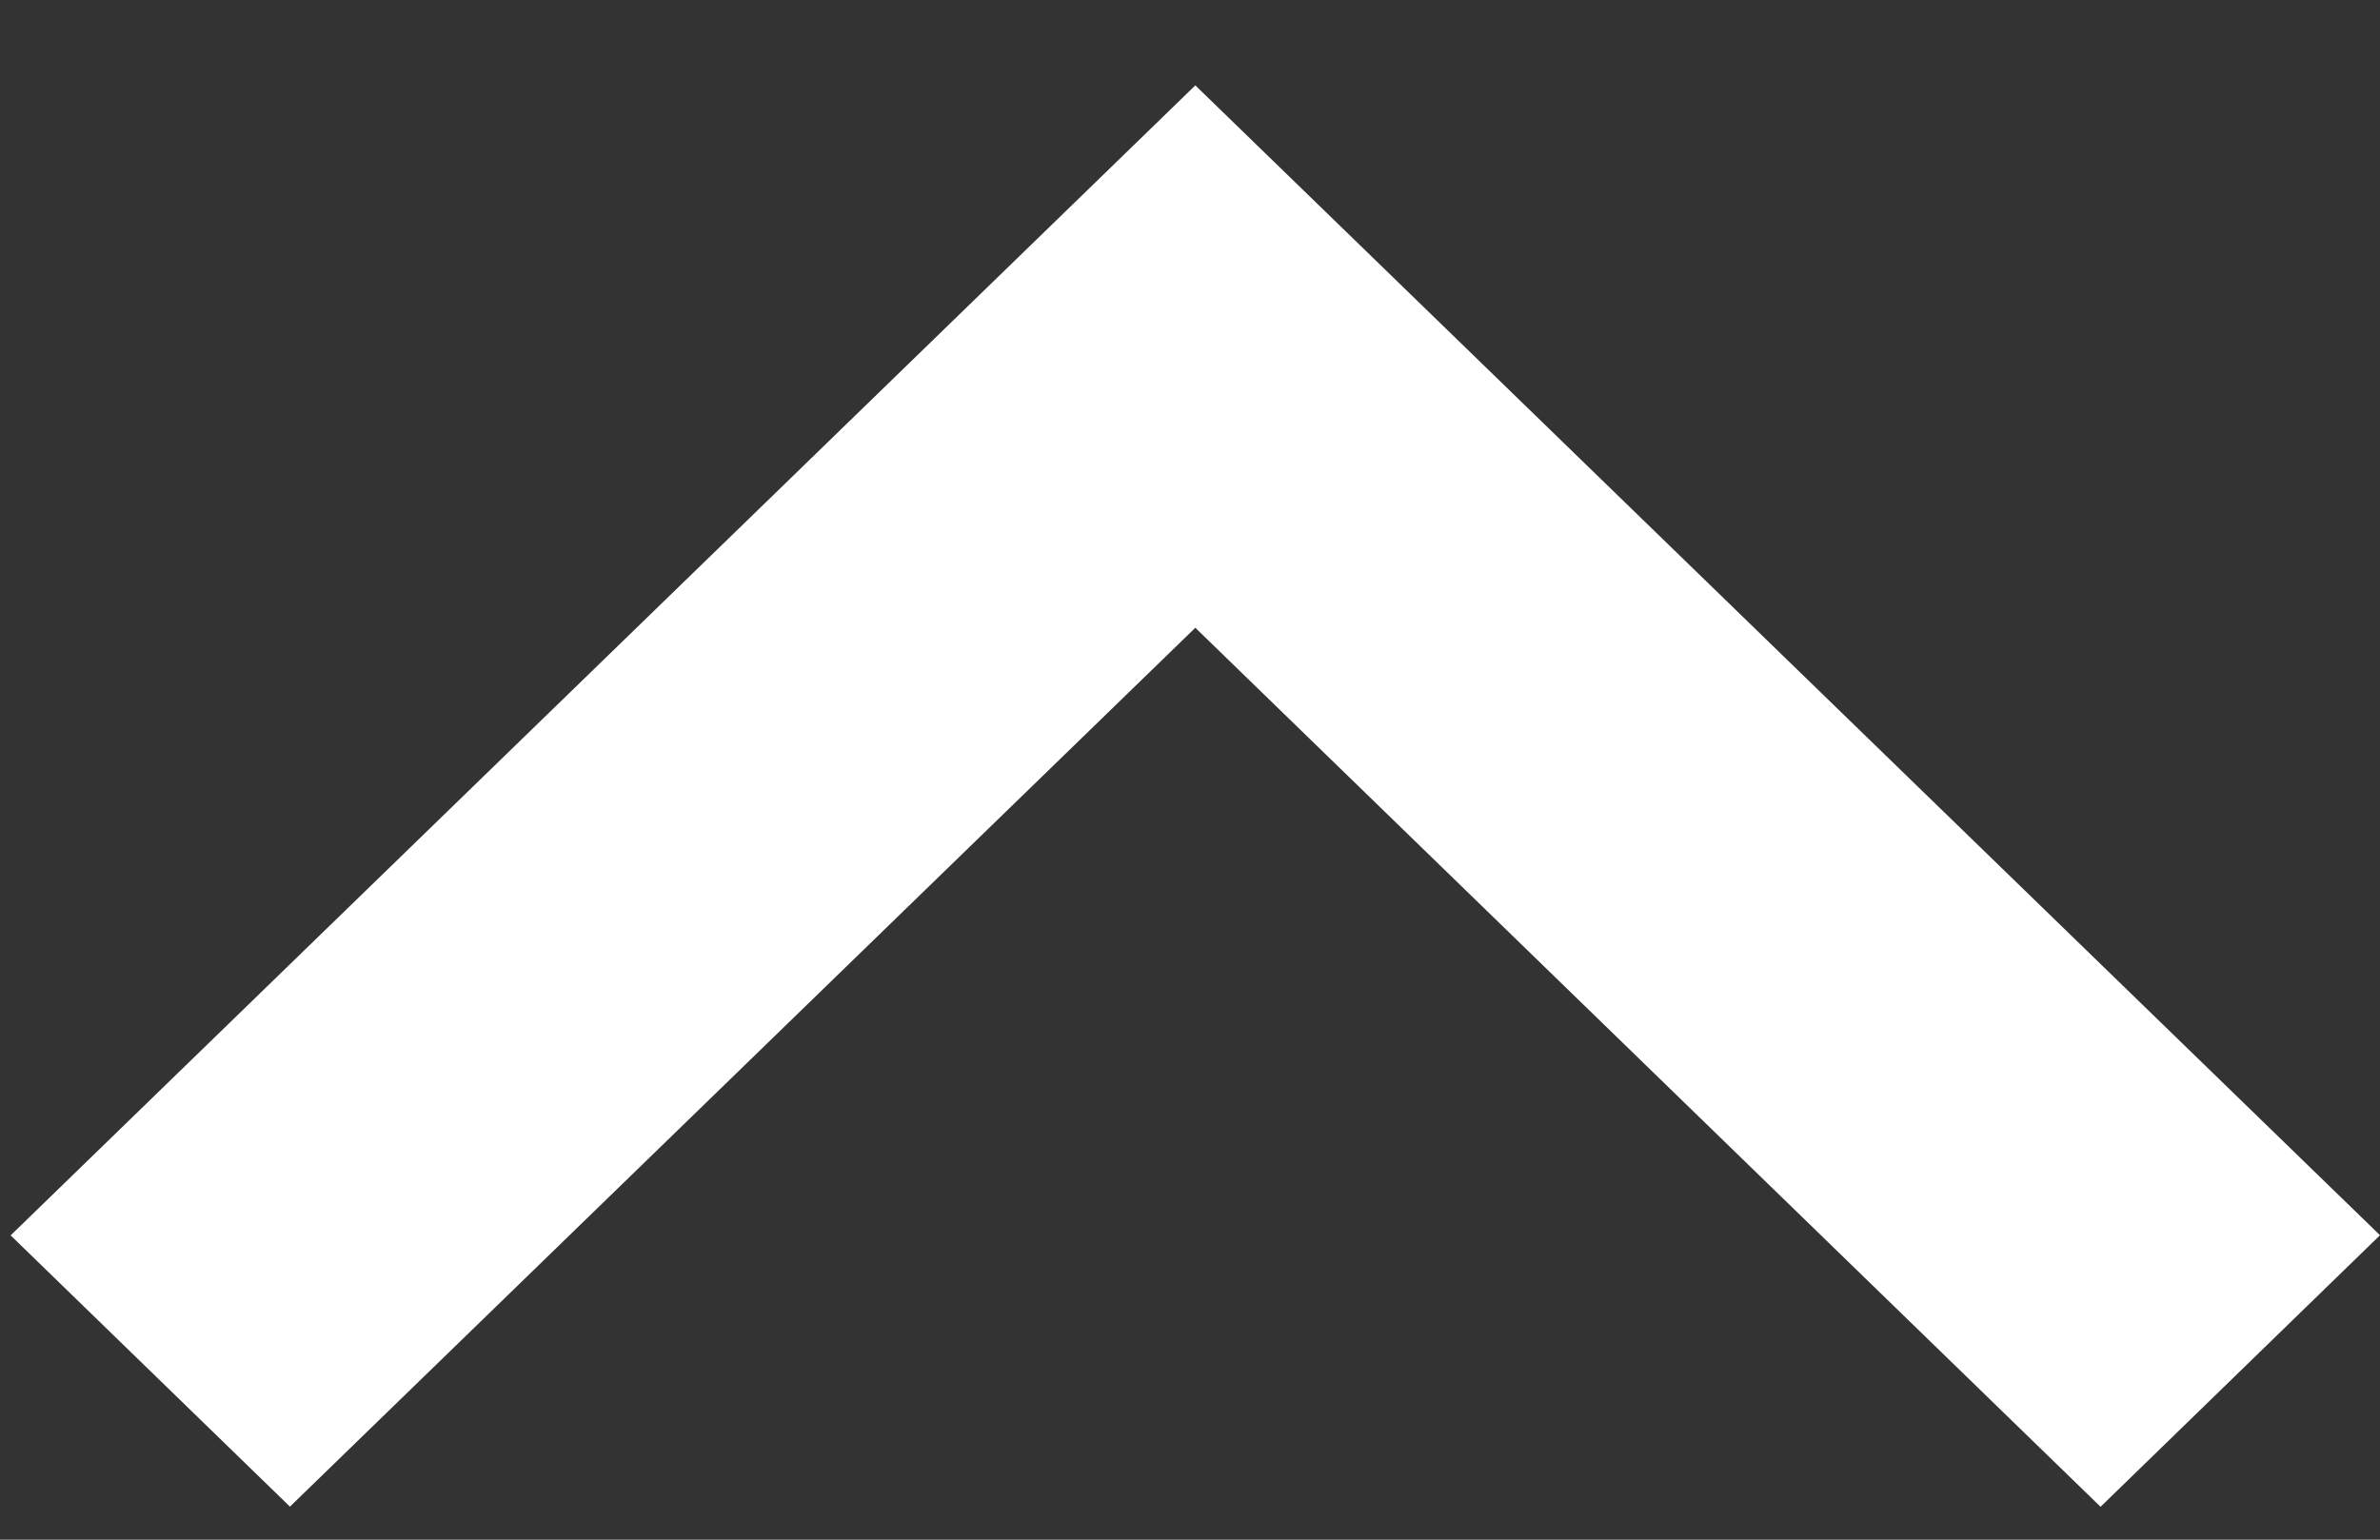 <svg width="17" height="11" viewBox="0 0 17 11" fill="none" xmlns="http://www.w3.org/2000/svg">
    <rect x="0" y="0" width="17" height="11" fill="#333333" stroke="none"/>
    <path d="m2.071 10.764 6.467-6.279 6.466 6.28L17 8.825 8.538.61.076 8.826l1.995 1.938z" fill="#fff"/>
</svg>
